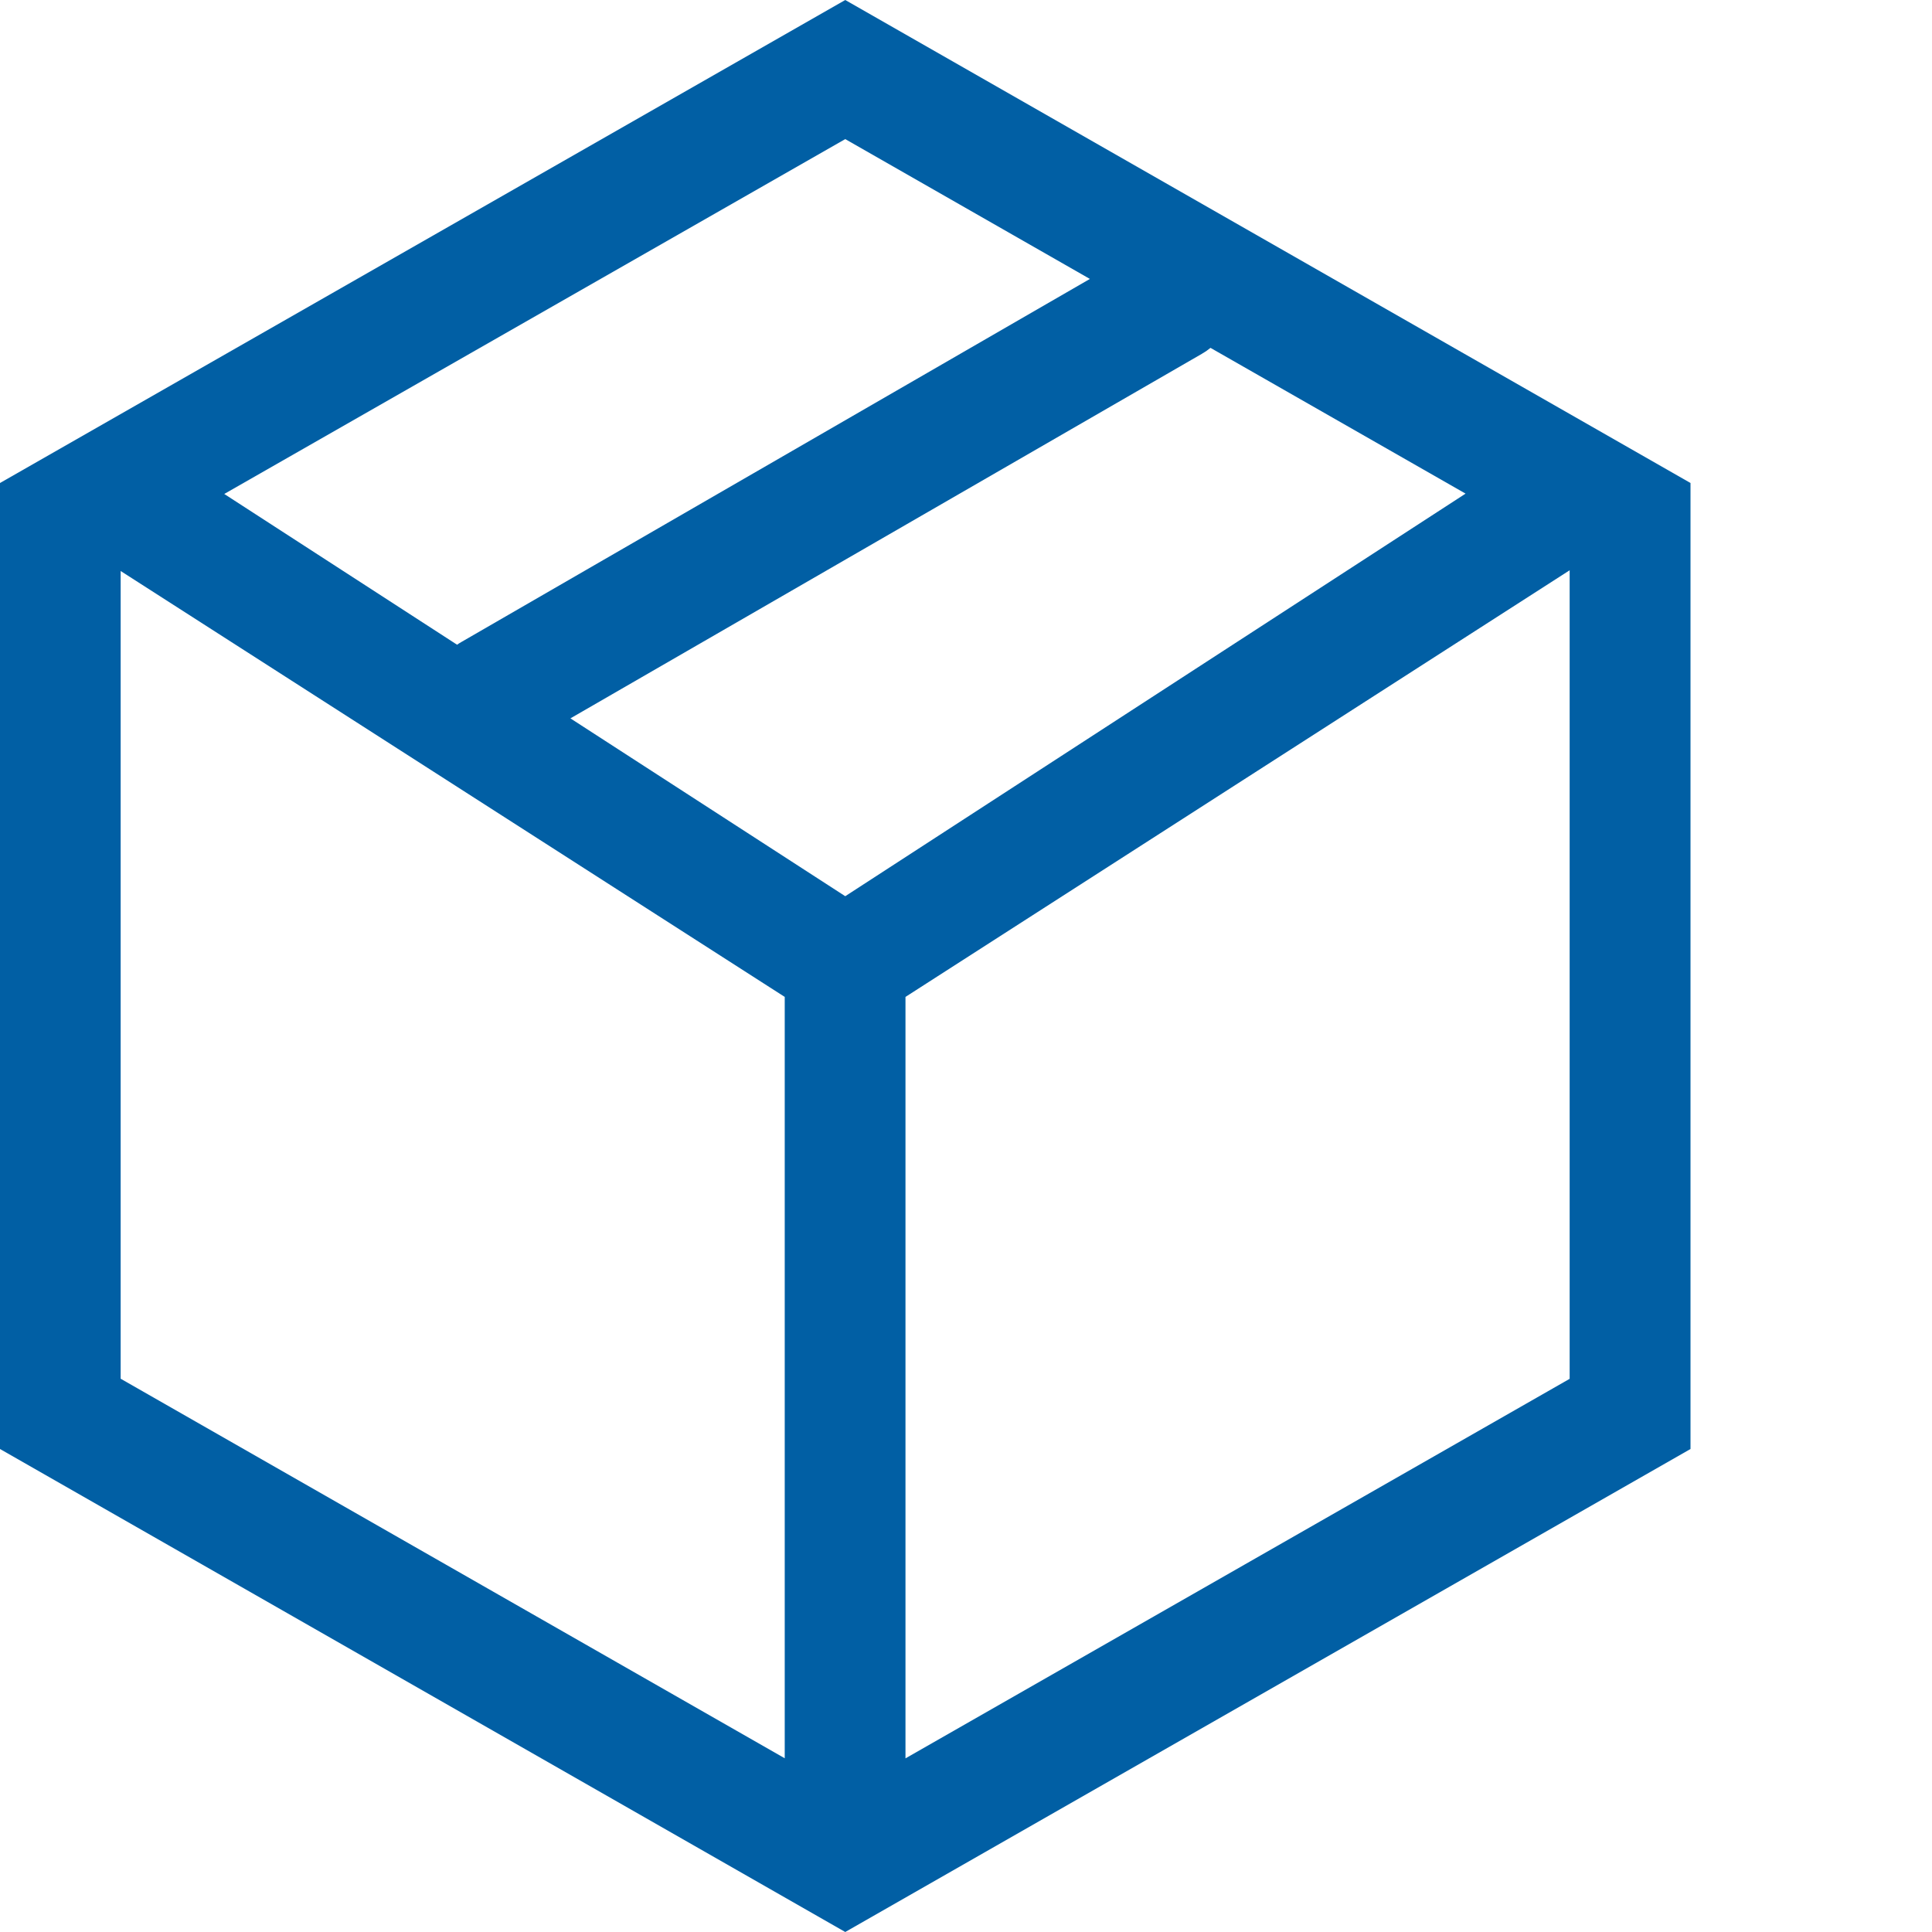 <?xml version="1.0" encoding="UTF-8"?>
<svg width="40px" height="40px" viewBox="0 0 40 40" version="1.1" xmlns="http://www.w3.org/2000/svg" xmlns:xlink="http://www.w3.org/1999/xlink">
    <title>编组 30</title>
    <g id="页面-1" stroke="none" stroke-width="1" fill="none" fill-rule="evenodd">
        <g id="5-安全产品-ASP" transform="translate(-620, -7917)">
            <g id="编组-30" transform="translate(620, 7917)">
                <rect id="矩形" fill="#FFFFFF" opacity="0" x="0" y="0" width="40" height="40"></rect>
                <g id="编组" fill="#015FA4" fill-rule="nonzero">
                    <path d="M17.5,0 L35,10 L35,30 L17.5,40 L0,30 L0,10 L17.5,0 Z M32.498,11.807 L18.747,20.64 L18.747,36.405 L32.498,28.547 L32.498,11.807 Z M2.498,11.822 L2.498,28.545 L16.247,36.403 L16.247,20.64 L2.498,11.822 Z M24.898,7.317 L11.81,14.873 L17.5,18.555 L30.343,10.22 L25.062,7.202 C25.01,7.245 24.954,7.284 24.895,7.317 L24.898,7.317 Z M17.5,2.88 L4.643,10.227 L9.463,13.348 C9.49,13.329 9.518,13.311 9.547,13.295 L22.565,5.775 L17.5,2.88 Z" id="形状"></path>
                </g>
            </g>
        </g>
    </g>
</svg>